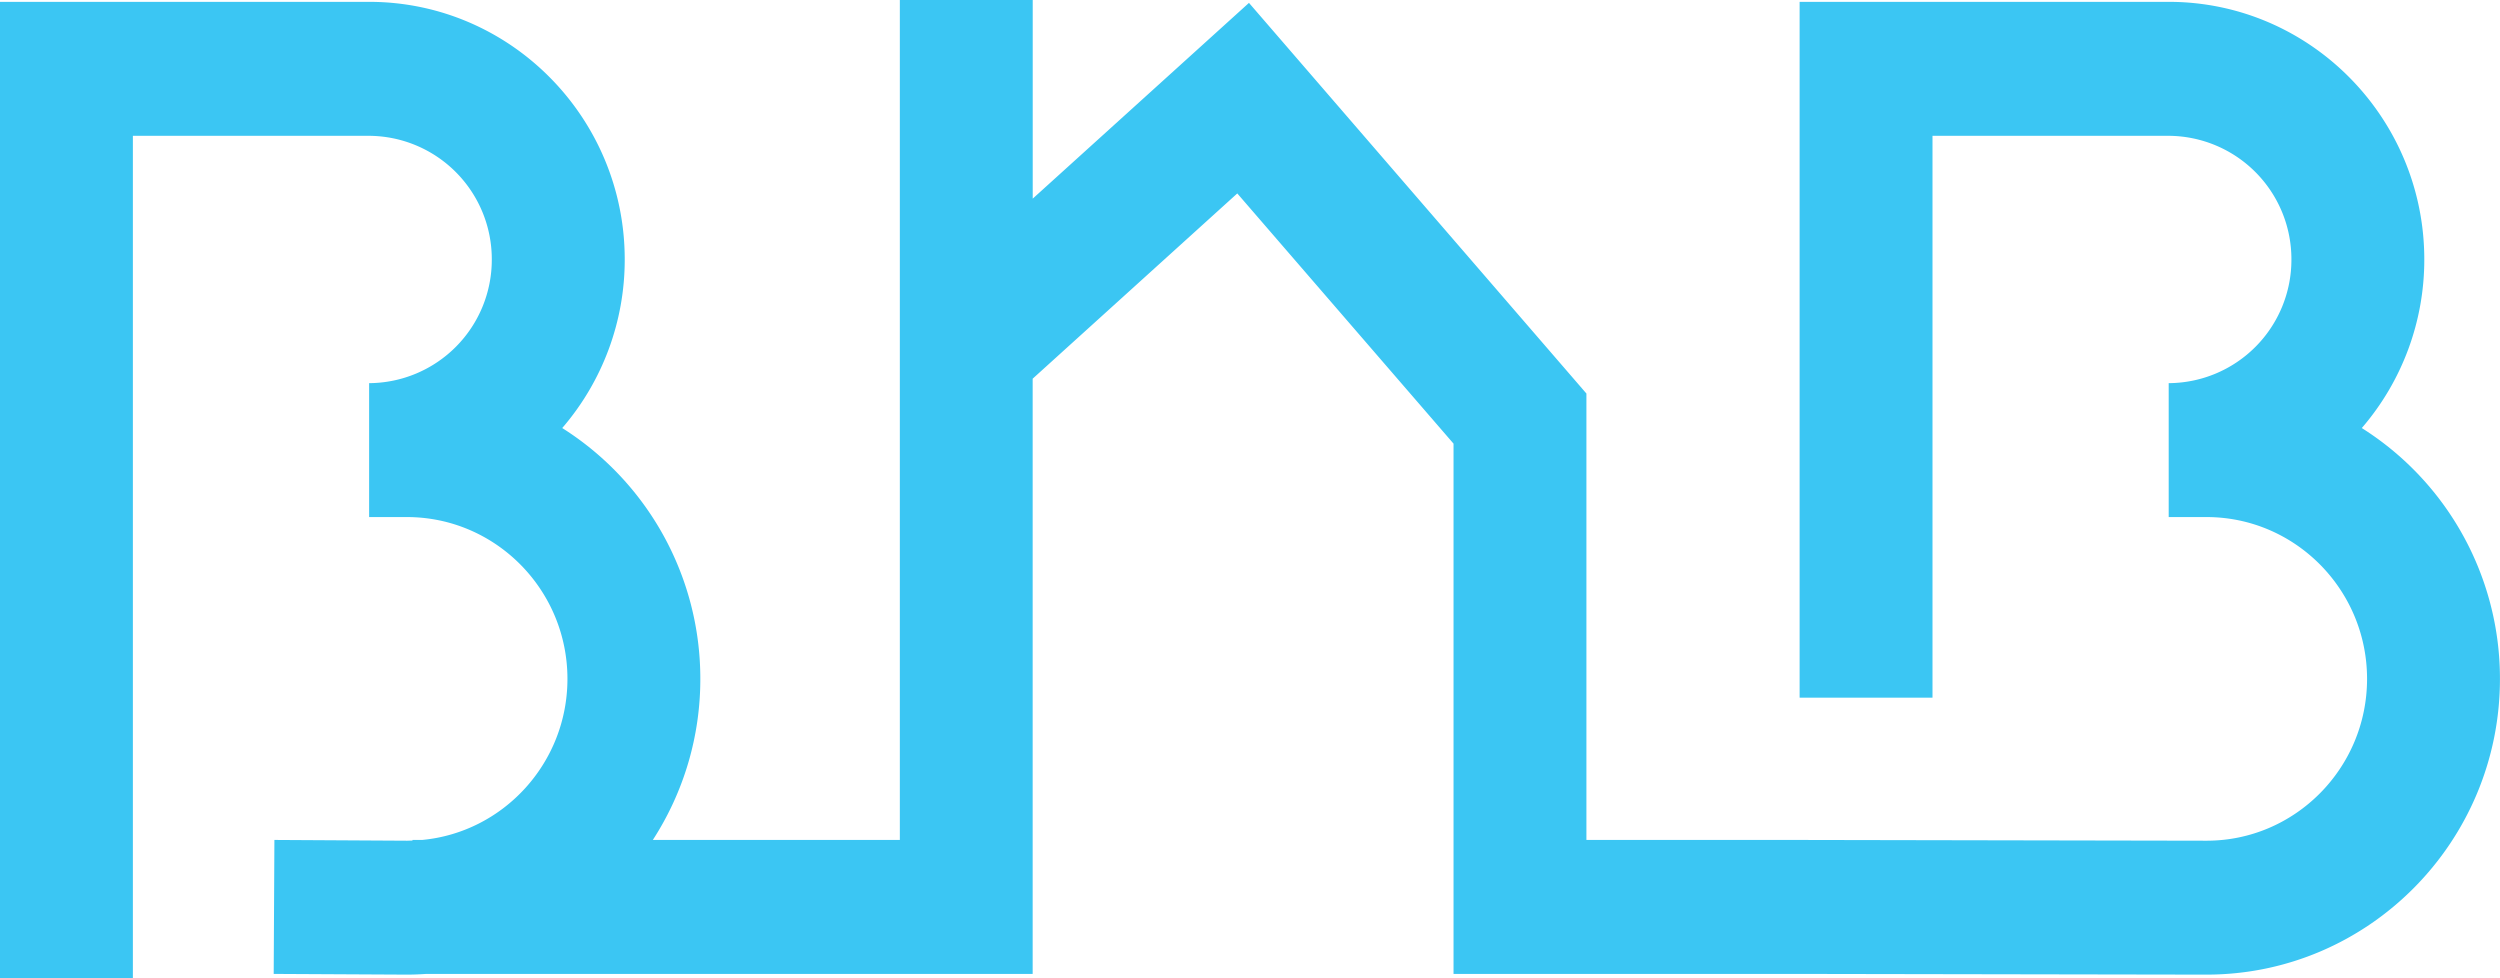 <svg xmlns="http://www.w3.org/2000/svg" width="46" height="18" viewBox="0 0 46 18"><path fill="#3BC6F3" fill-rule="evenodd" d="M33.063 15.455H29.19V7.241L22.981.053l-3.979 3.602V0h-2.445v15.455h-4.545a5.439 5.439 0 0 0 .874-2.964 5.453 5.453 0 0 0-2.541-4.615 4.742 4.742 0 0 0 1.15-3.102c0-2.614-2.11-4.74-4.703-4.74H0V18h2.445V2.499h4.347a2.27 2.27 0 0 1 2.257 2.275A2.27 2.27 0 0 1 6.792 7.05v2.464h.695c1.629 0 2.954 1.336 2.954 2.977 0 1.549-1.179 2.824-2.674 2.964H7.59v.011l-.097.003-2.444-.014-.013 2.465 2.45.013c.12 0 .24-.005.358-.013h11.157V6.968l3.765-3.409 3.979 4.604v9.757h6.315l7.54.013c2.977 0 5.399-2.441 5.399-5.442a5.453 5.453 0 0 0-2.542-4.615 4.742 4.742 0 0 0 1.15-3.102c0-2.614-2.11-4.74-4.703-4.74h-6.791v12.803h2.445V2.499h4.346a2.27 2.27 0 0 1 2.258 2.275 2.27 2.27 0 0 1-2.258 2.276v2.464h.696c1.629 0 2.954 1.336 2.954 2.977 0 1.642-1.325 2.978-2.952 2.978l-7.538-.014"/></svg>
